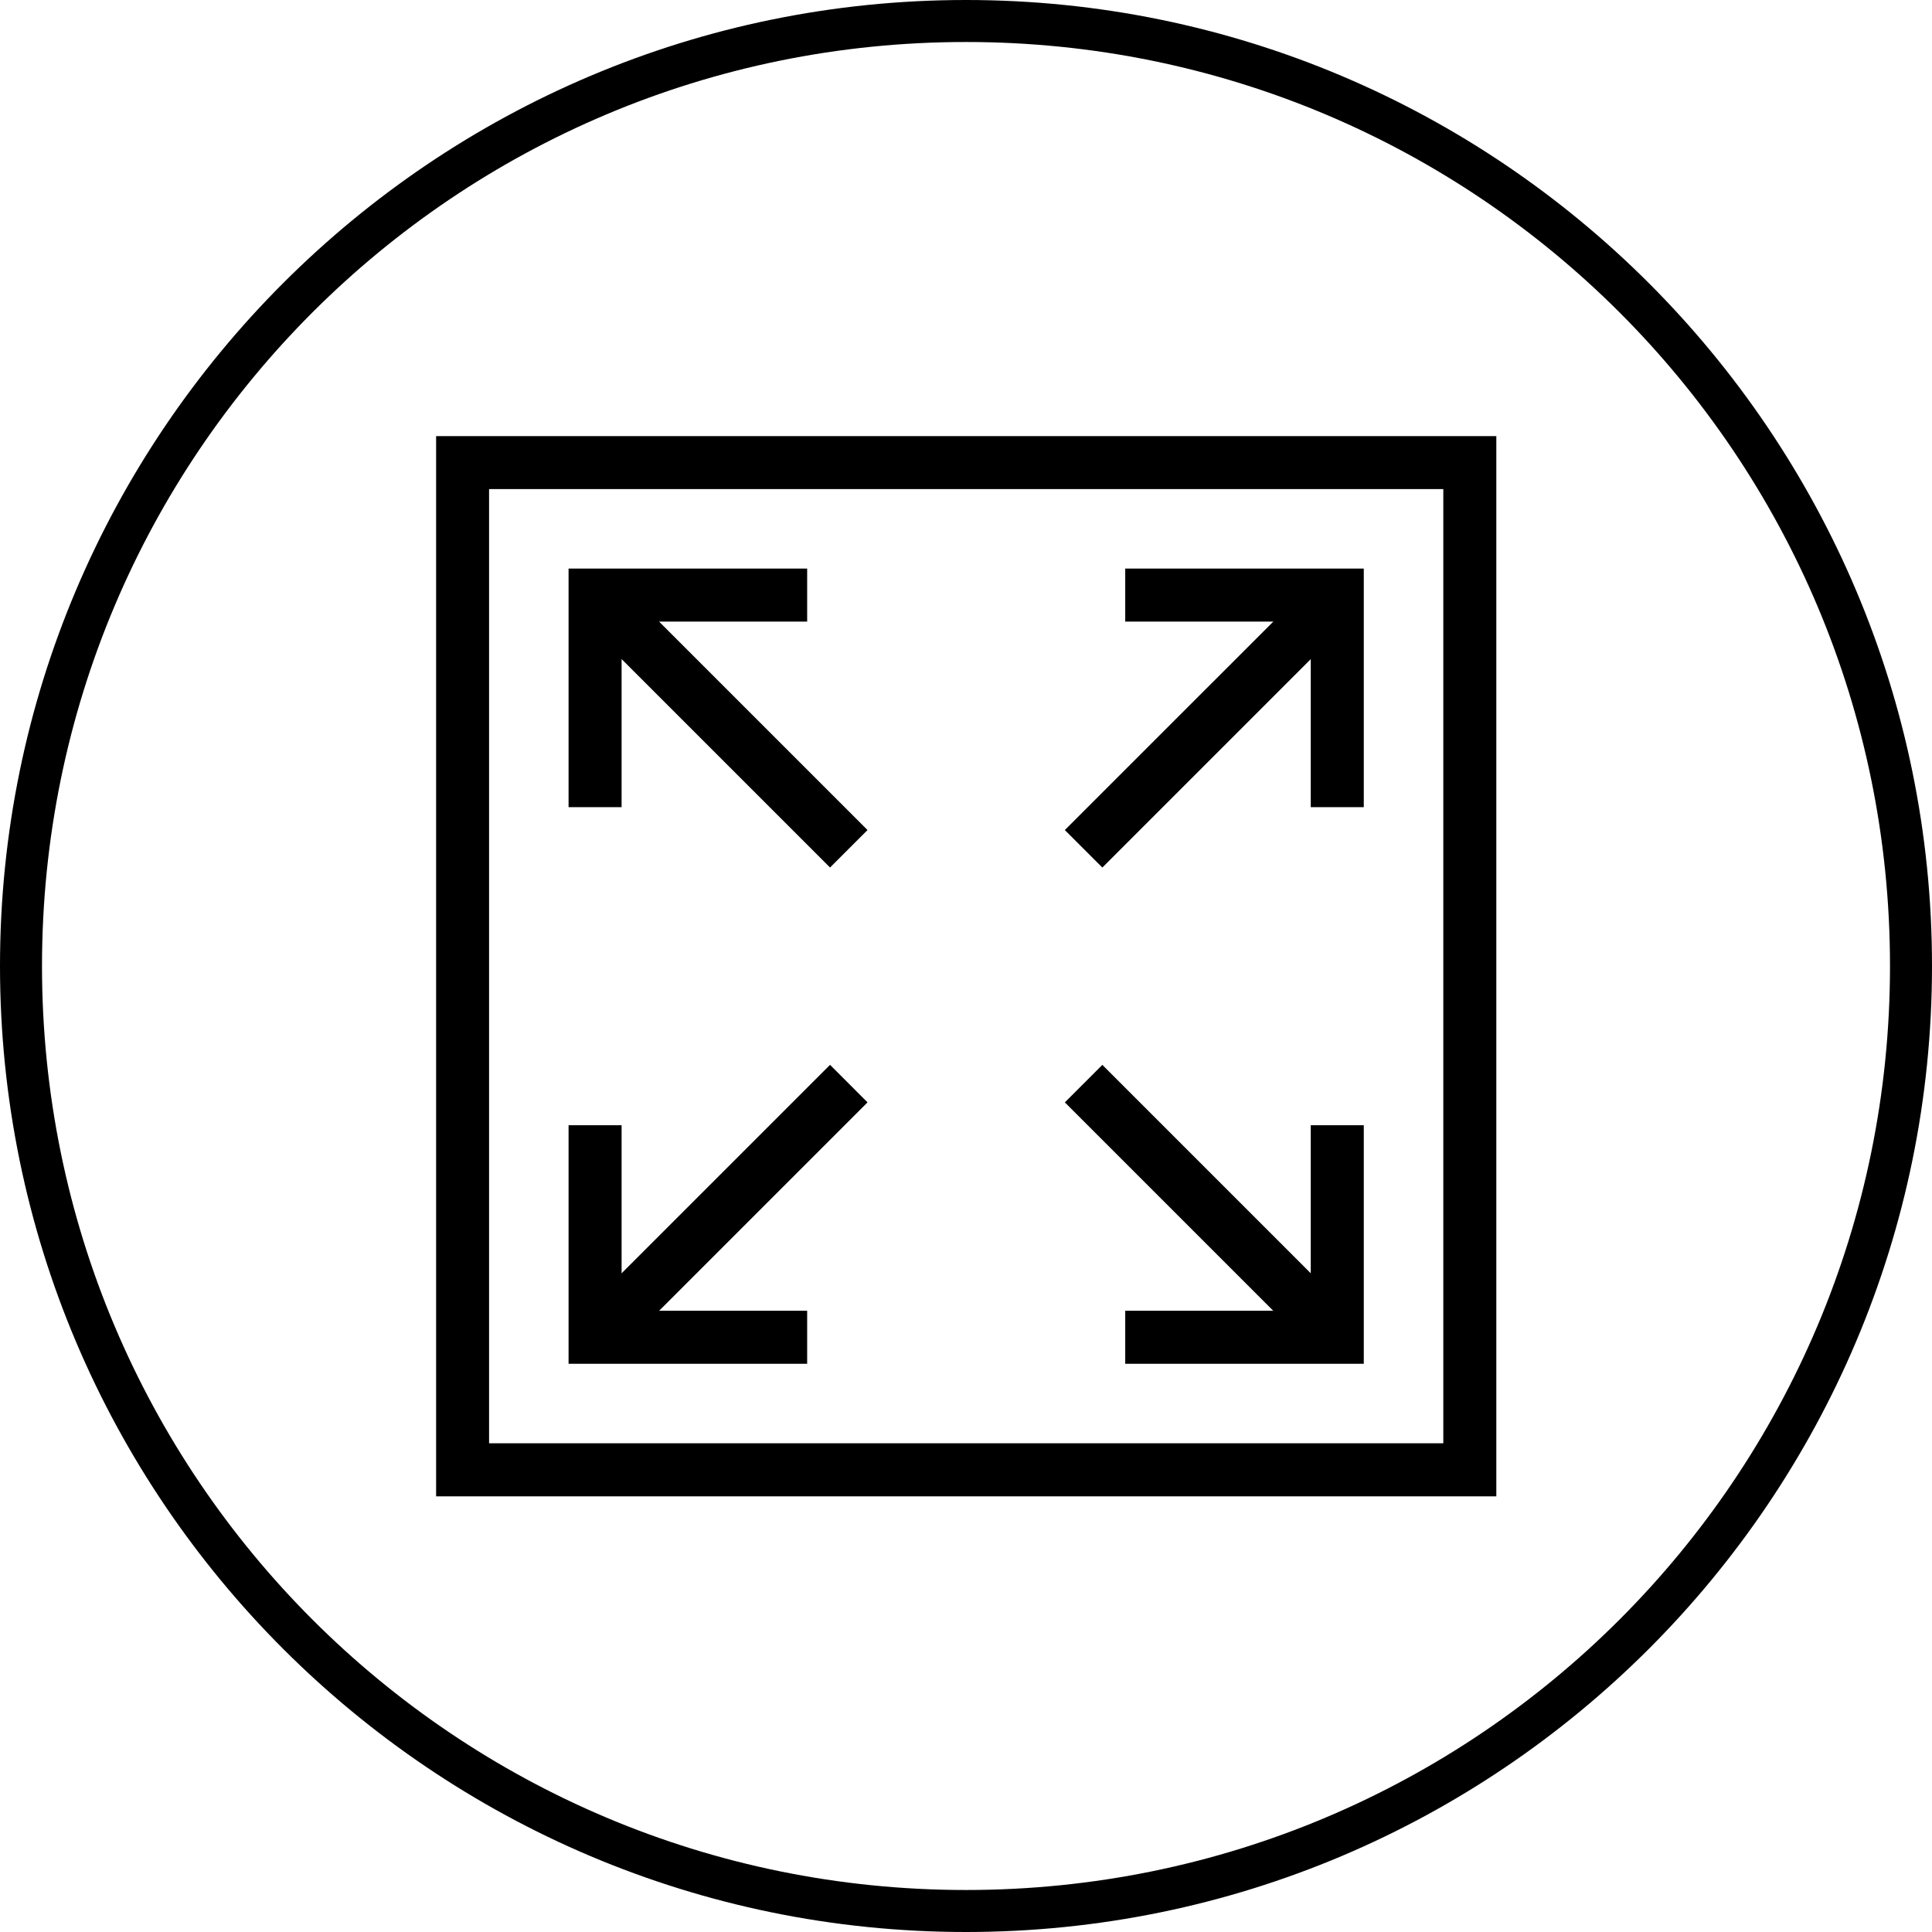 <svg version="1.0" preserveAspectRatio="xMidYMid meet" height="512" viewBox="0 0 384 384" zoomAndPan="magnify" width="512" xmlns:xlink="http://www.w3.org/1999/xlink" xmlns="http://www.w3.org/2000/svg"><defs><clipPath id="affe479c65"><path clip-rule="nonzero" d="M 86.68 86.68 L 297.43 86.68 L 297.43 297.43 L 86.68 297.43 Z M 86.68 86.68"></path></clipPath></defs><path fill-rule="nonzero" fill-opacity="1" d="M 192 0 C 86.066 0 0 86.066 0 192 C 0 297.934 86.066 384 192 384 C 297.934 384 384 297.934 384 192 C 384 86.066 297.934 0 192 0 Z M 192 8.348 C 293.535 8.348 375.652 90.465 375.652 192 C 375.652 293.535 293.535 375.652 192 375.652 C 90.465 375.652 8.348 293.535 8.348 192 C 8.348 90.465 90.465 8.348 192 8.348 Z M 192 8.348" fill="#000000"></path><g clip-path="url(#affe479c65)"><path fill-rule="nonzero" fill-opacity="1" d="M 297.406 297.406 L 86.668 297.406 L 86.668 86.668 L 297.406 86.668 Z M 97.207 286.867 L 286.867 286.867 L 286.867 97.207 L 97.207 97.207 Z M 97.207 286.867" fill="#000000"></path></g><path fill-rule="nonzero" fill-opacity="1" d="M 271.062 160.43 L 260.523 160.43 L 260.523 123.547 L 223.648 123.547 L 223.648 113.008 L 271.062 113.008 Z M 271.062 160.43" fill="#000000"></path><path fill-rule="nonzero" fill-opacity="1" d="M 211.645 164.98 L 262.07 114.559 L 269.52 122.008 L 219.098 172.43 Z M 211.645 164.98" fill="#000000"></path><path fill-rule="nonzero" fill-opacity="1" d="M 271.062 271.062 L 223.648 271.062 L 223.648 260.523 L 260.523 260.523 L 260.523 223.648 L 271.062 223.648 Z M 271.062 271.062" fill="#000000"></path><path fill-rule="nonzero" fill-opacity="1" d="M 211.648 219.105 L 219.102 211.652 L 269.523 262.074 L 262.07 269.527 Z M 211.648 219.105" fill="#000000"></path><path fill-rule="nonzero" fill-opacity="1" d="M 160.43 271.062 L 113.008 271.062 L 113.008 223.648 L 123.547 223.648 L 123.547 260.523 L 160.43 260.523 Z M 160.43 271.062" fill="#000000"></path><path fill-rule="nonzero" fill-opacity="1" d="M 114.555 262.07 L 164.977 211.648 L 172.426 219.102 L 122.004 269.523 Z M 114.555 262.07" fill="#000000"></path><path fill-rule="nonzero" fill-opacity="1" d="M 123.547 160.43 L 113.008 160.43 L 113.008 113.008 L 160.43 113.008 L 160.43 123.547 L 123.547 123.547 Z M 123.547 160.43" fill="#000000"></path><path fill-rule="nonzero" fill-opacity="1" d="M 114.555 122.004 L 122.004 114.555 L 172.426 164.977 L 164.977 172.426 Z M 114.555 122.004" fill="#000000"></path></svg>